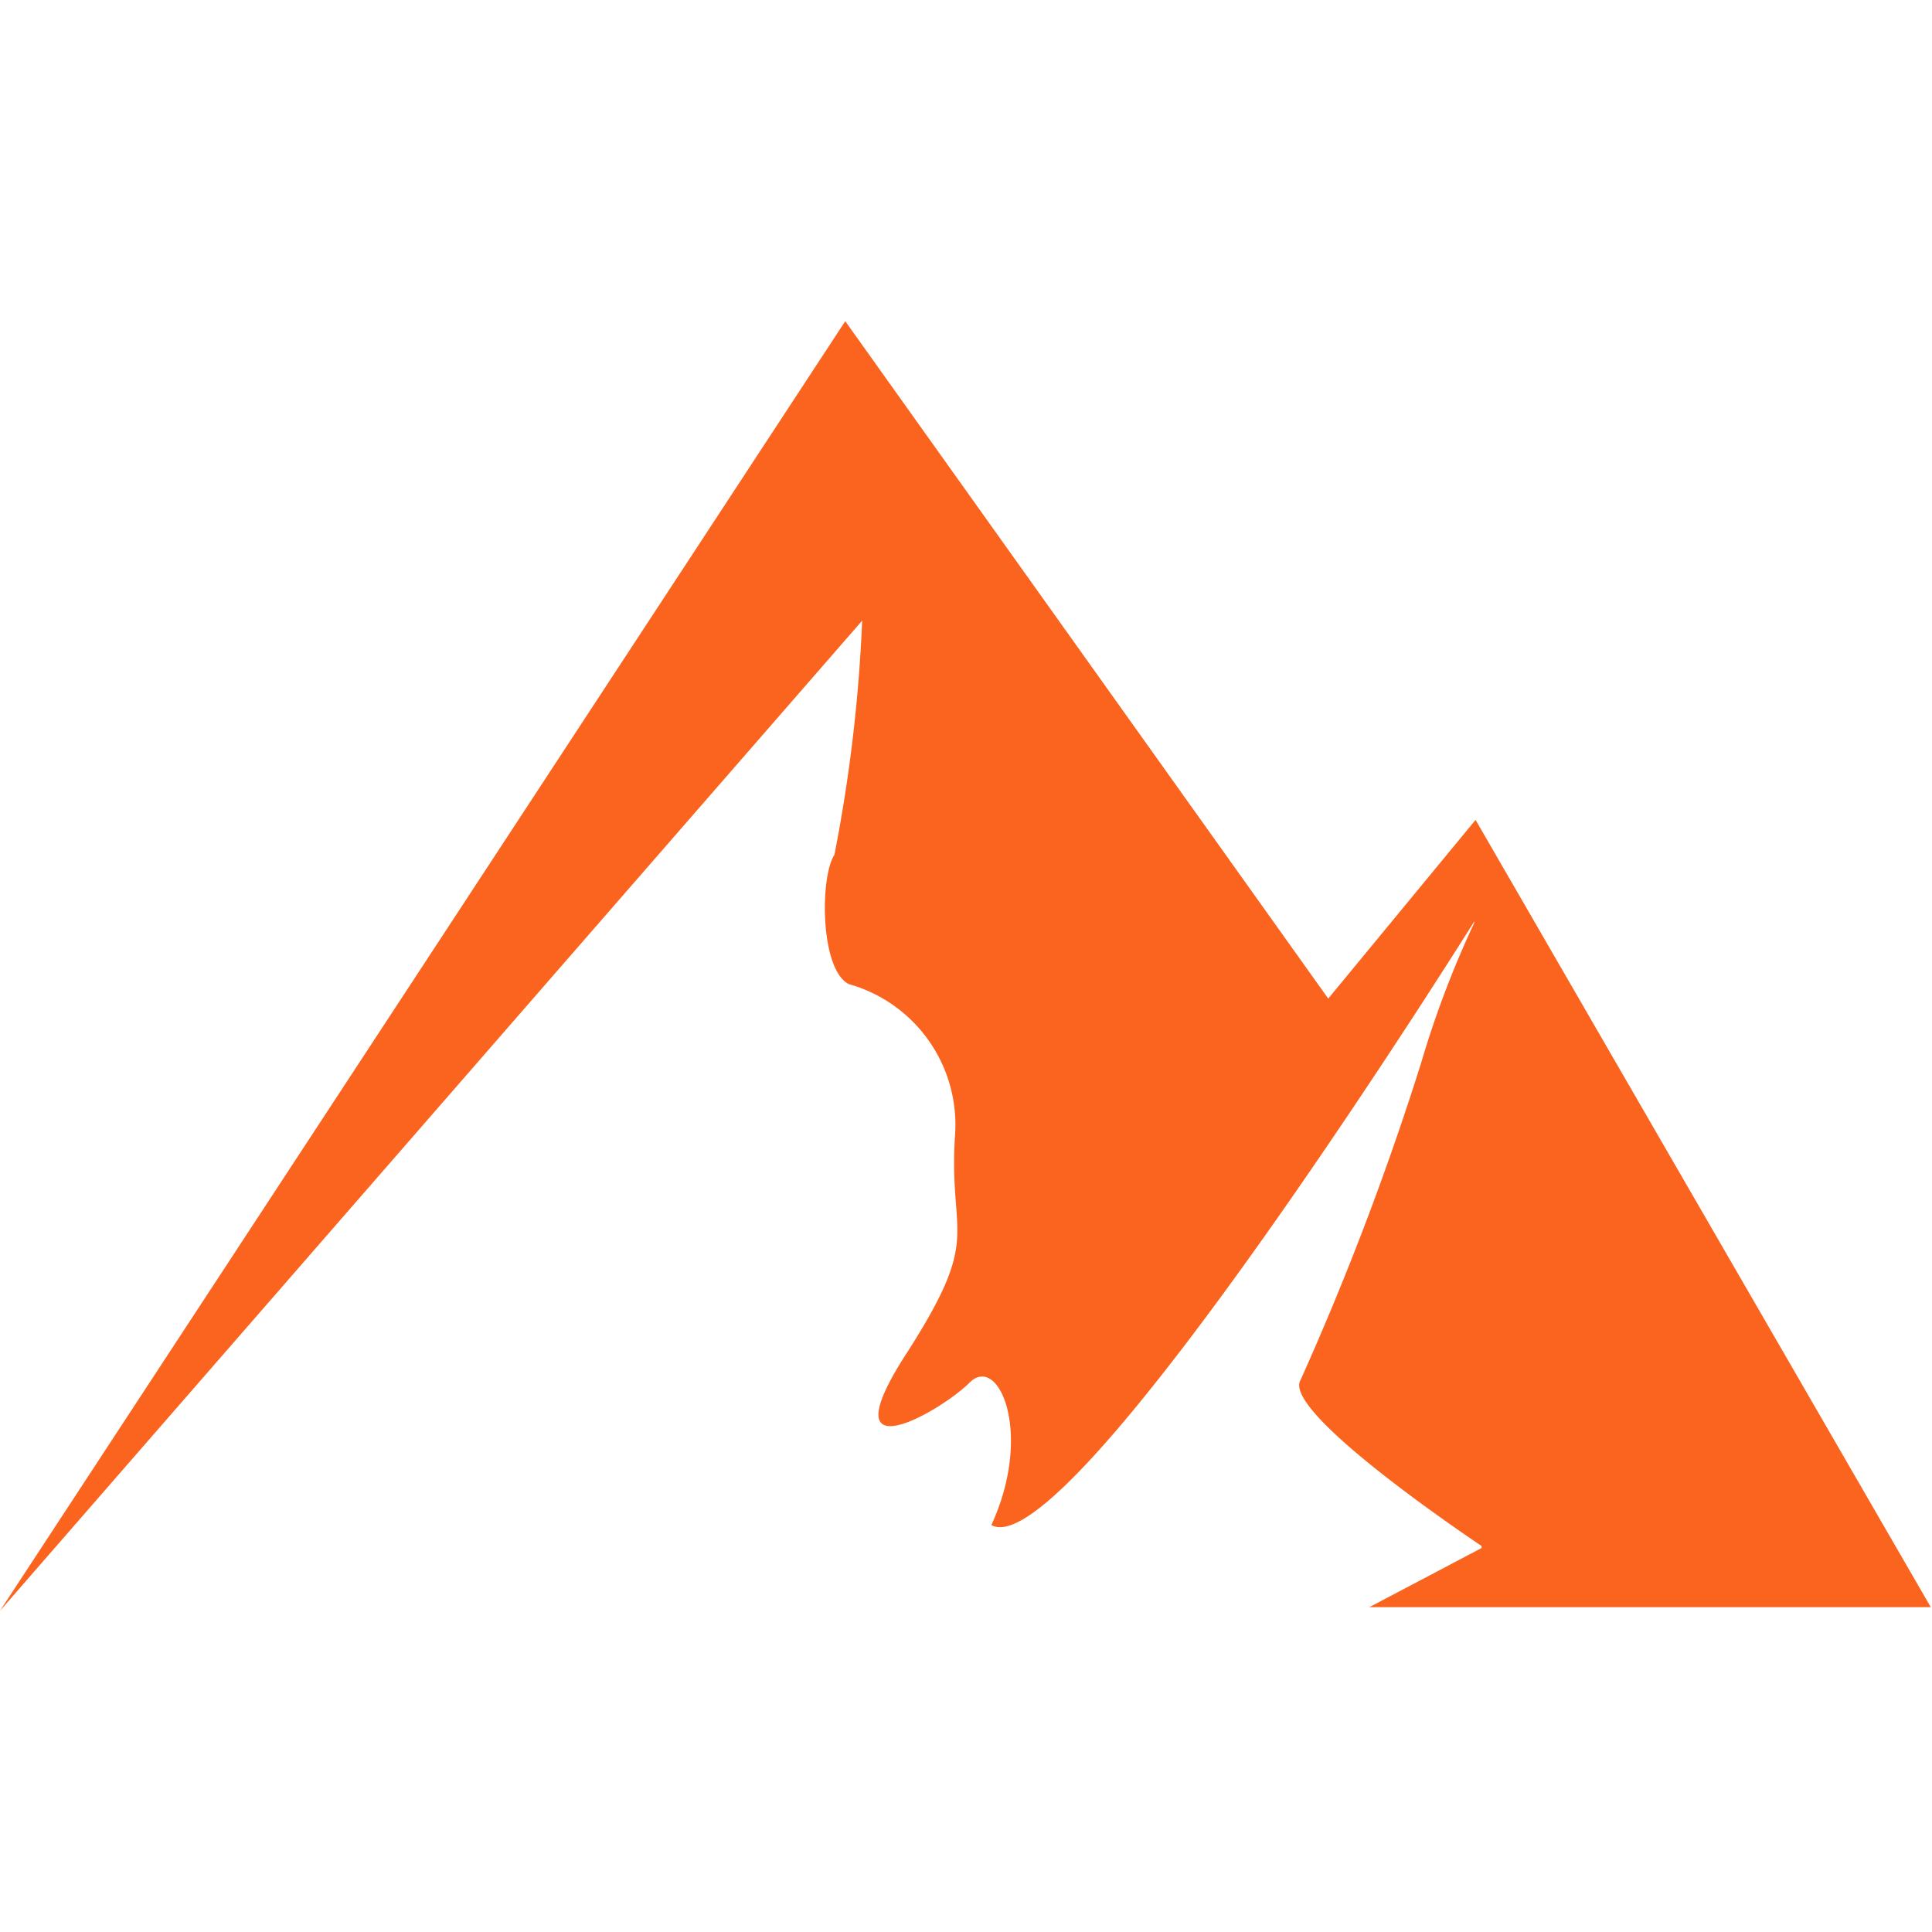 <svg id="Layer_1" data-name="Layer 1" xmlns="http://www.w3.org/2000/svg" viewBox="0 0 16 16"><defs><style>.cls-1{fill:#fa641e;}</style></defs><title>ght-favicon-01</title><path class="cls-1" d="M6.91,7.08c-.12.18-.12.95.12,1.07a1.21,1.21,0,0,1,.88,1.24c-.06.88.24.82-.41,1.83s.29.47.53.23.53.42.18,1.18c.65.36,4-5,4-5l.06,5.19-.93.49,4.65,0L12.22,6.79,11,8.27,7,2.66,0,13.34l7.14-8.2A12.79,12.79,0,0,1,6.91,7.08Z"/><path class="cls-1" d="M12.22,7.62l.34,1.22a3.19,3.19,0,0,0-.1.72c0,.12.06.42.14.88a5.64,5.64,0,0,1,0,1.14s.11-.11.22.12-.11.61-.11.61l-.43.5s-1.67-1.11-1.51-1.38a24.06,24.06,0,0,0,1-2.63A8.13,8.13,0,0,1,12.22,7.62Z"/></svg>